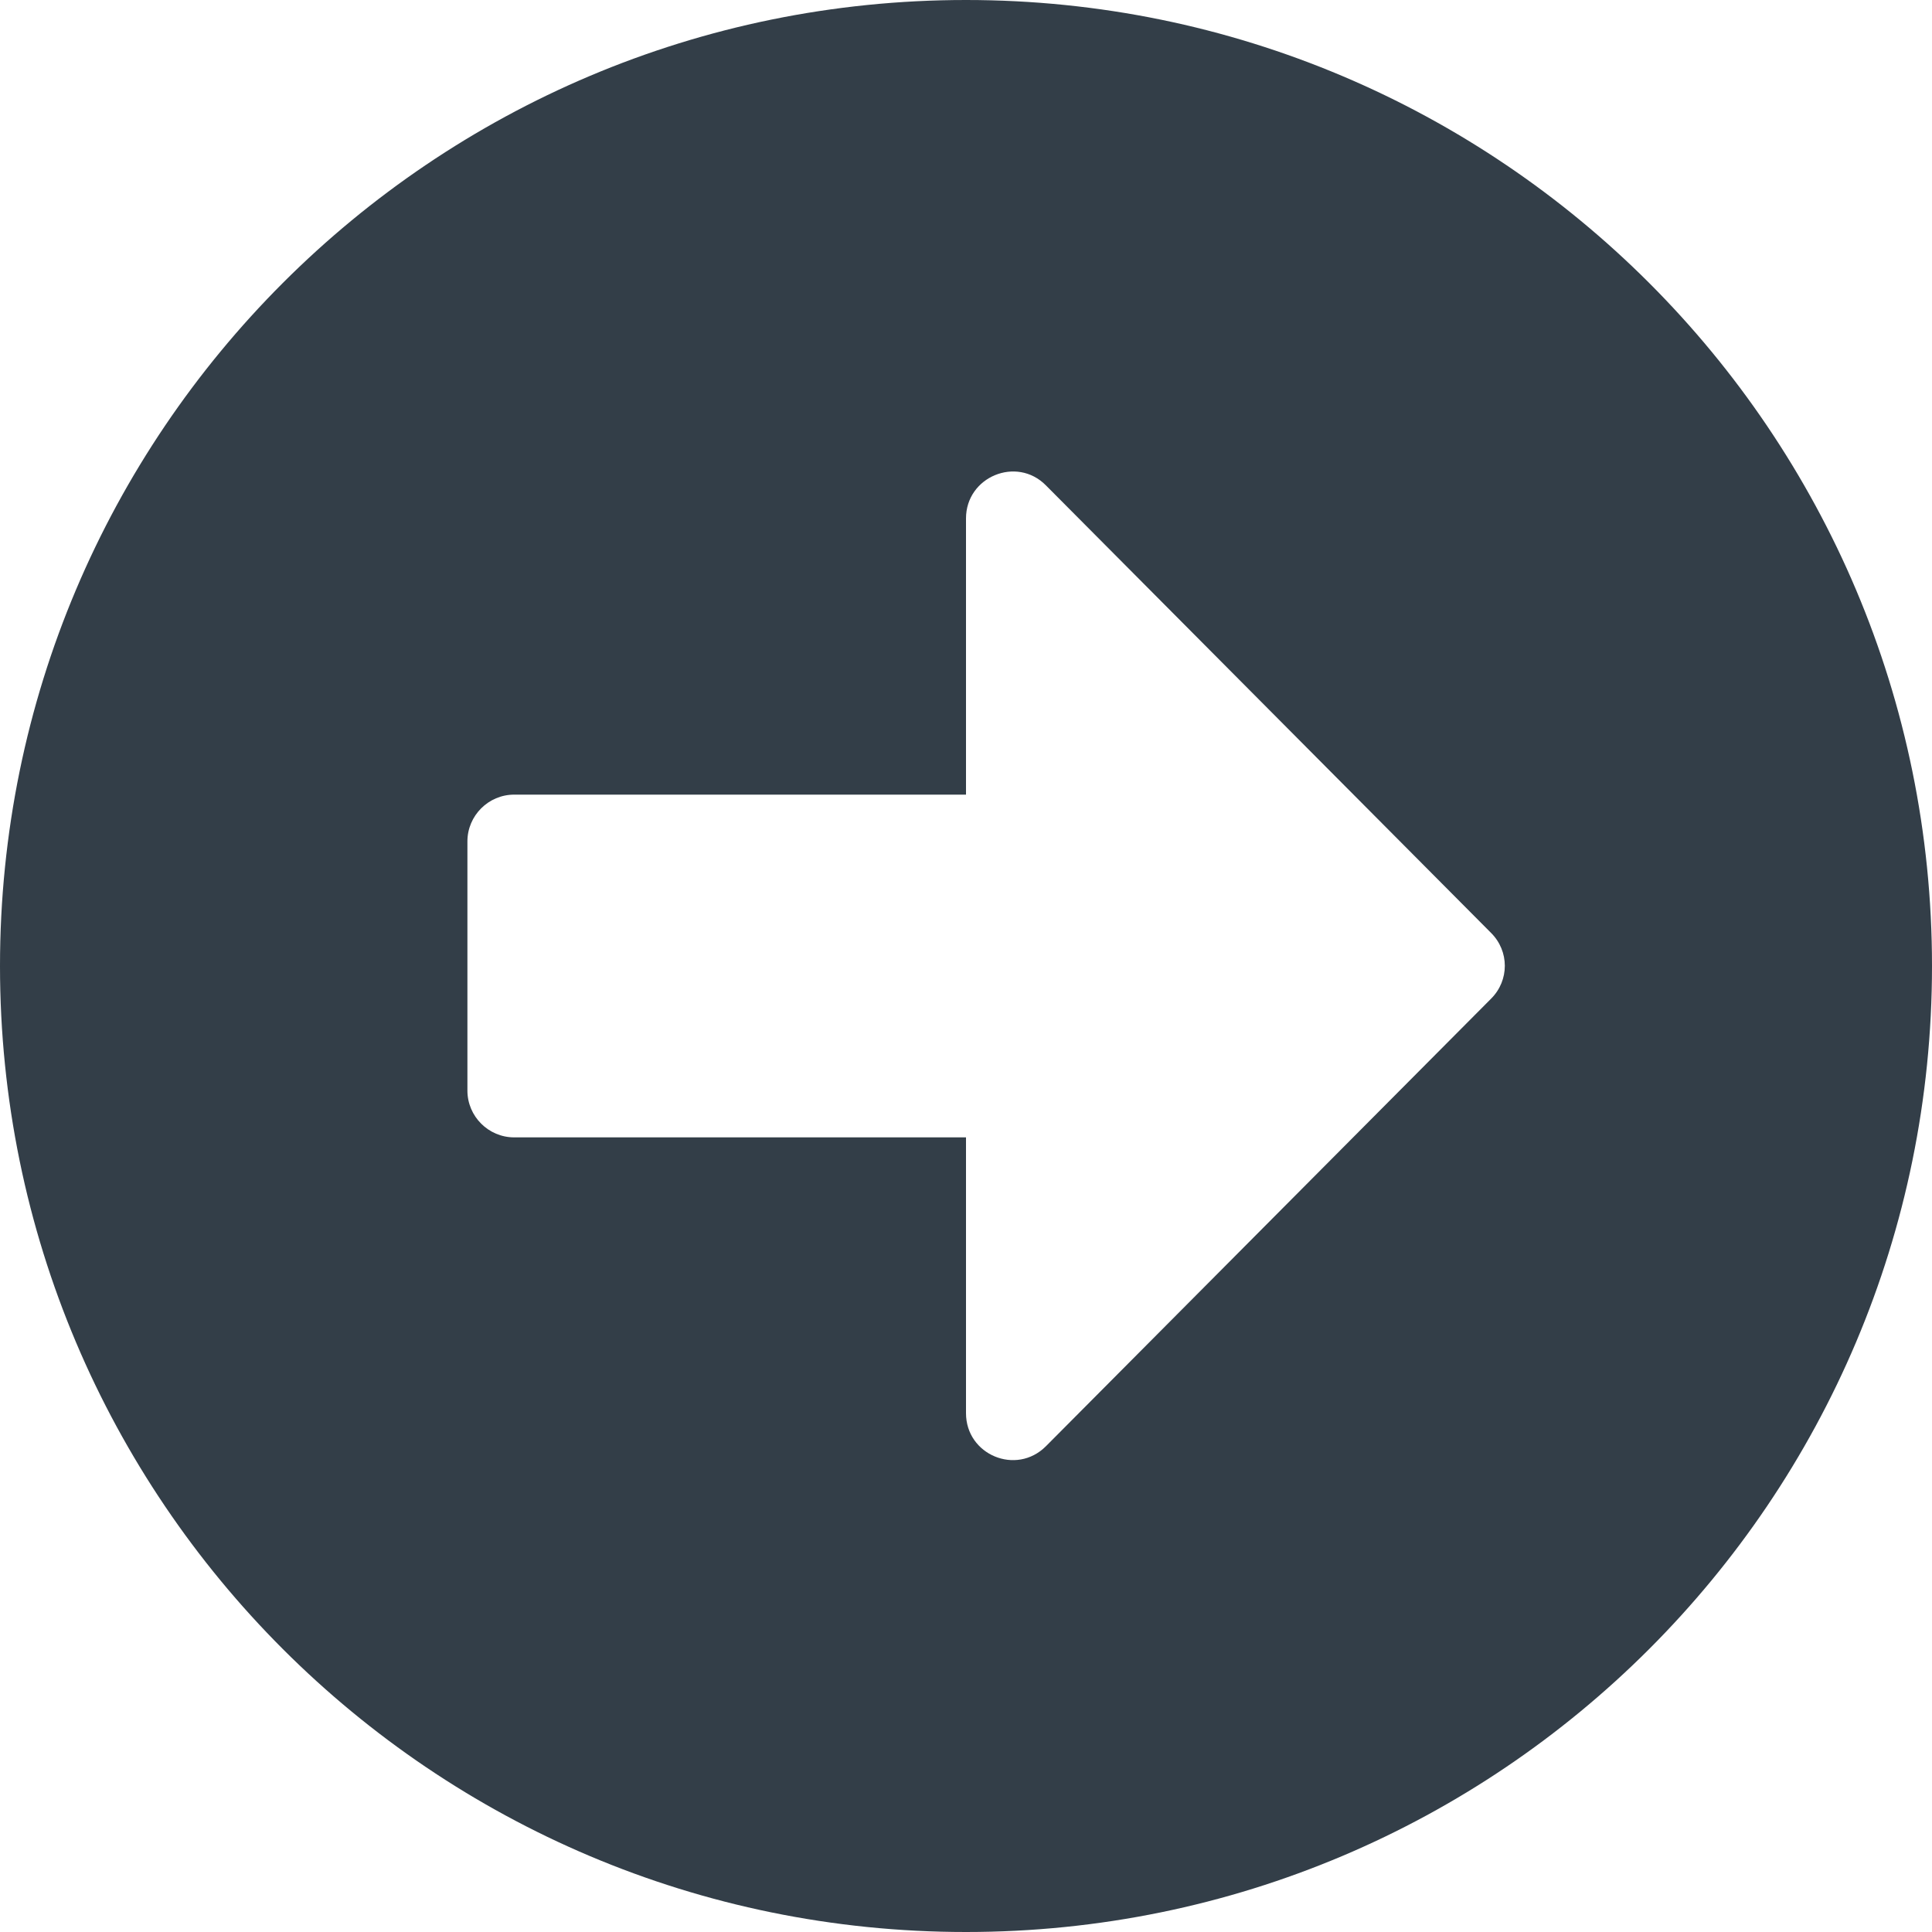 <?xml version="1.0" encoding="UTF-8"?>
<svg xmlns="http://www.w3.org/2000/svg" viewBox="0 0 30 30">
  <path fill="#333E48" d="M15,30 C6.714,30 0,23.286 0,15 C0,6.714 6.714,0 15,0 C23.286,0 30,6.714 30,15 C30,23.286 23.286,30 15,30 Z M22.016,12.339 L15,12.339 L15,8.05 C15,7.403 14.214,7.077 13.76,7.536 L6.847,14.486 C6.562,14.77 6.562,15.224 6.847,15.508 L13.76,22.458 C14.22,22.917 15,22.591 15,21.944 L15,17.661 L22.016,17.661 C22.415,17.661 22.742,17.335 22.742,16.935 L22.742,13.065 C22.742,12.665 22.415,12.339 22.016,12.339 Z" transform="matrix(-1 0 0 1 30 0)"></path>
</svg>
